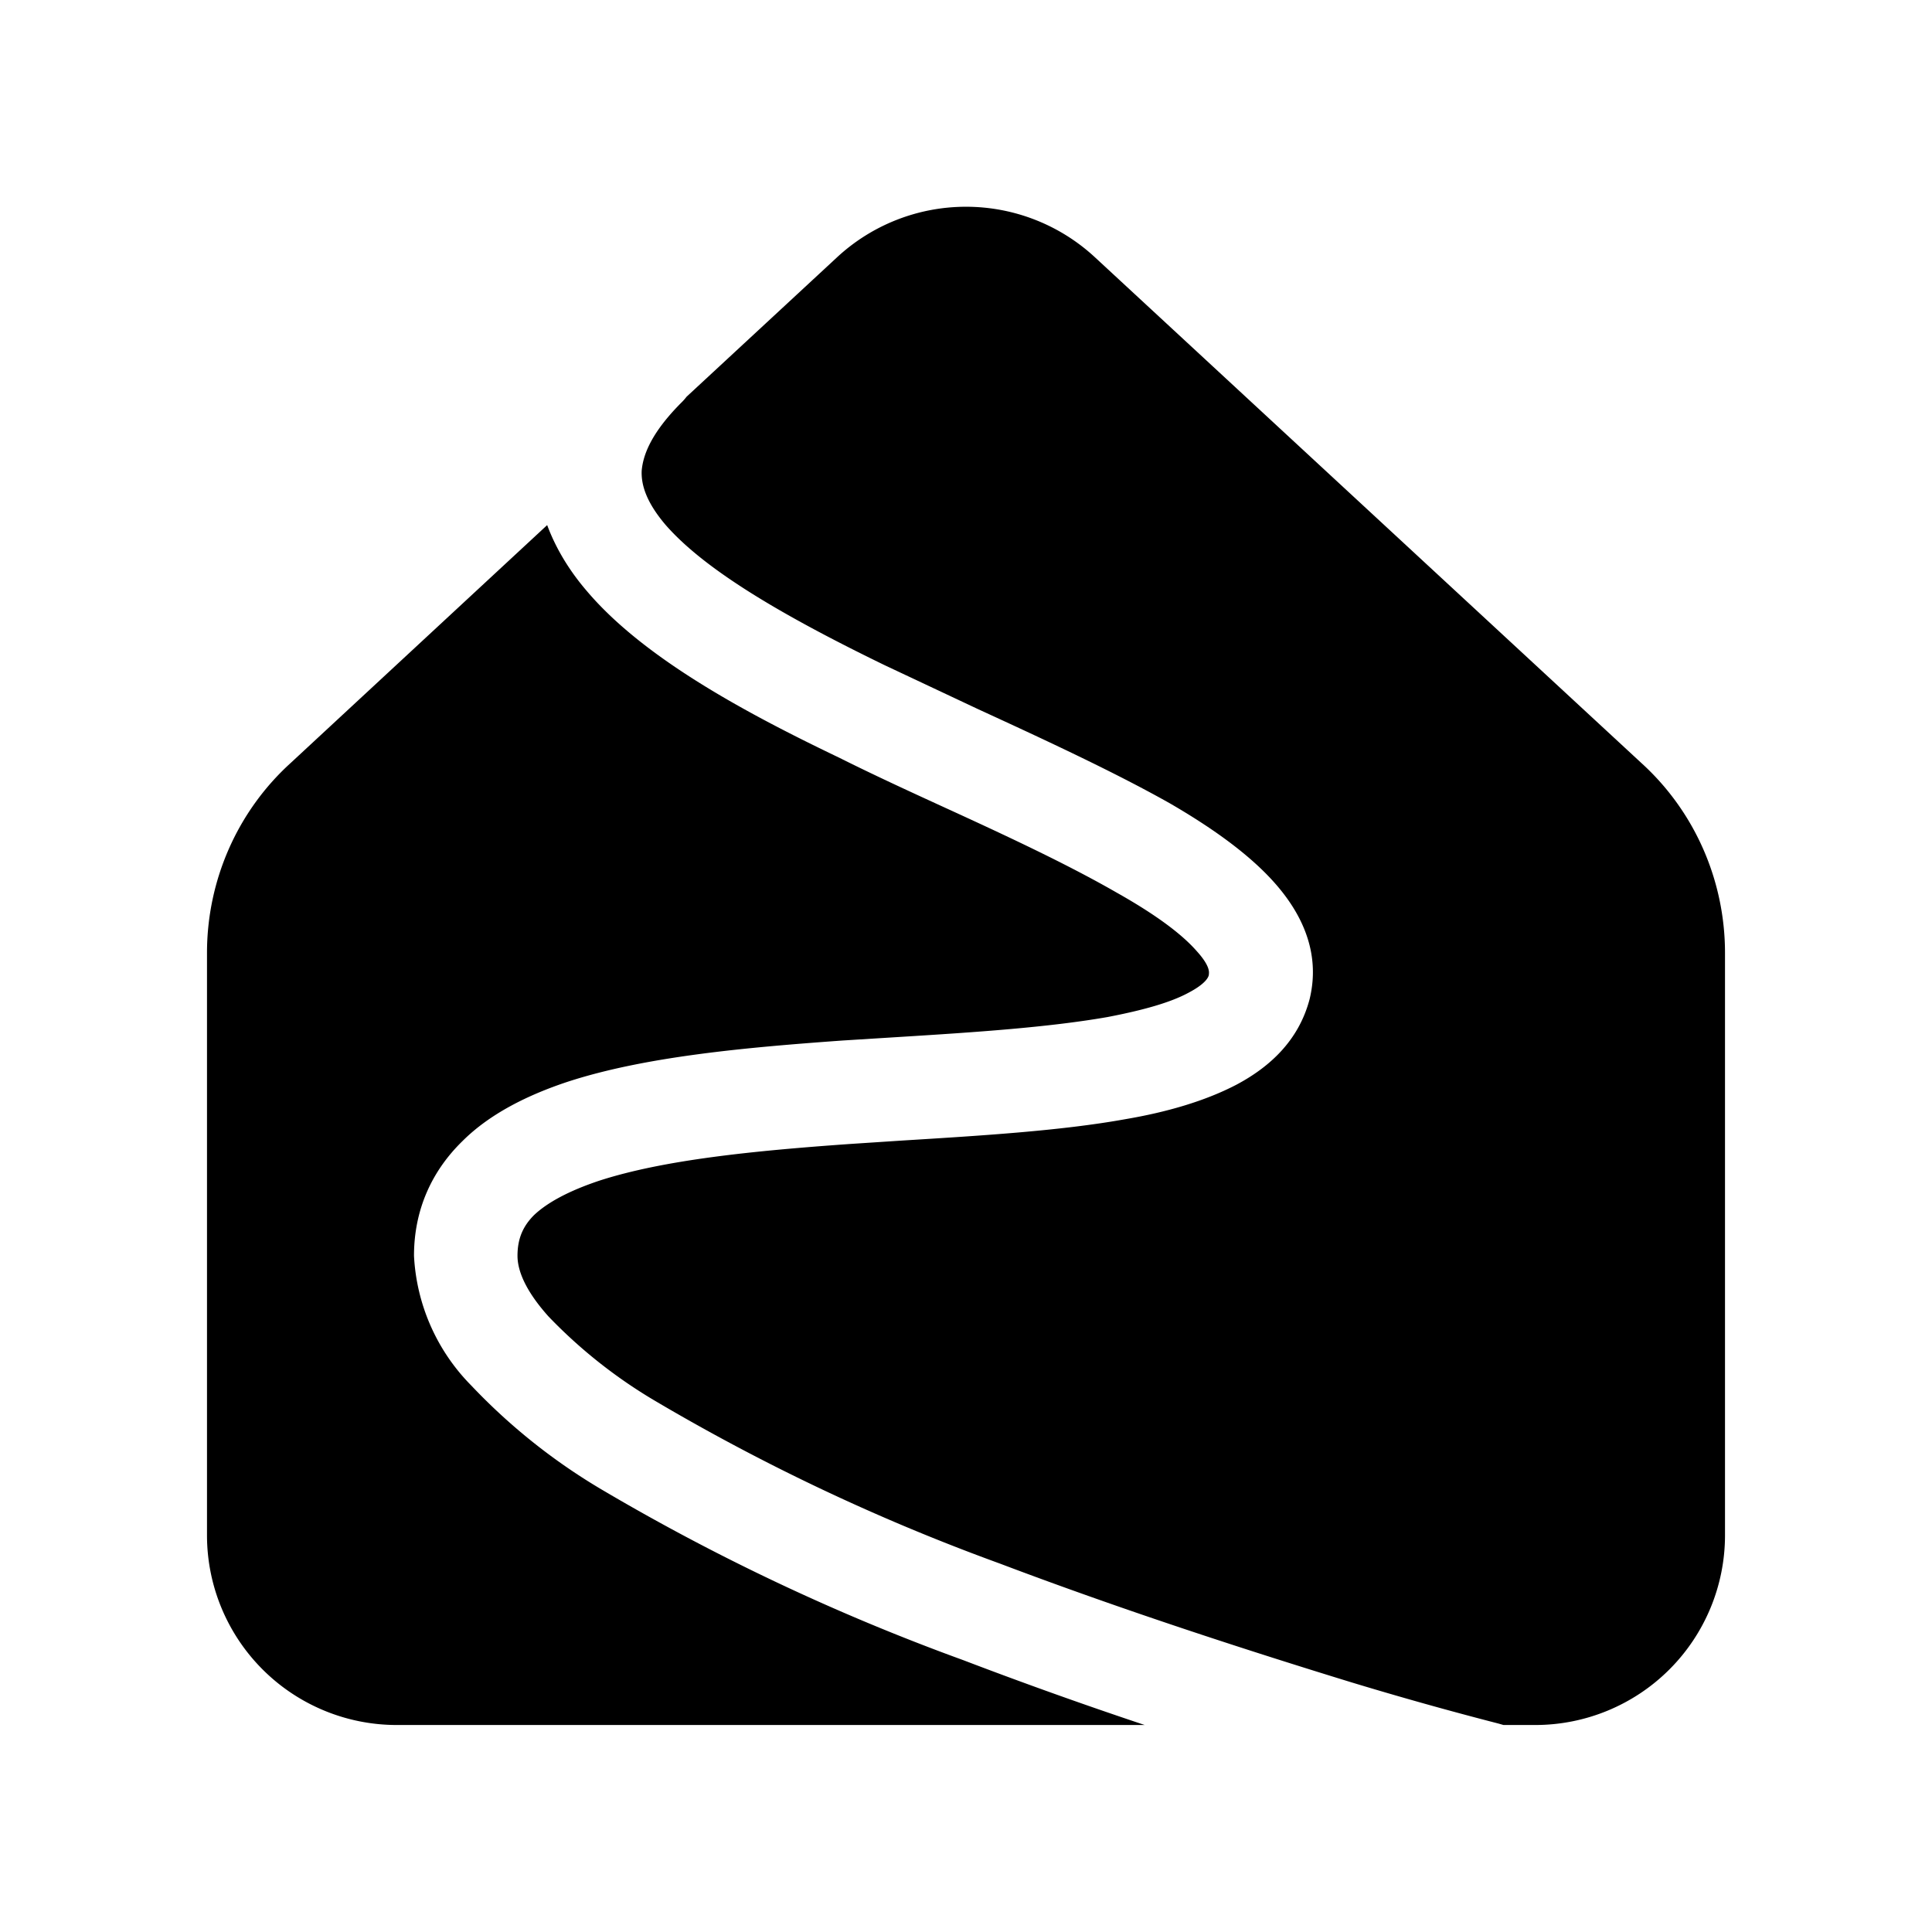 <svg width="28" height="28" viewBox="0 0 28 28" xmlns="http://www.w3.org/2000/svg"><path d="M12.13 3.73a2.75 2.75 0 0 1 3.74 0l7.92 7.33c.77.7 1.21 1.7 1.21 2.75v8.44A2.75 2.75 0 0 1 22.25 25h-.46l-.07-.02a52.44 52.44 0 0 1-2.14-.6c-1.4-.43-3.24-1.02-5.09-1.72a29.96 29.96 0 0 1-5-2.36 7.24 7.24 0 0 1-1.54-1.22c-.35-.39-.45-.68-.45-.88 0-.25.08-.43.24-.59.19-.18.5-.35.95-.5.93-.3 2.21-.43 3.62-.53l.76-.05c1.13-.07 2.3-.14 3.24-.31.59-.1 1.15-.26 1.61-.5.47-.25.9-.63 1.06-1.24.17-.7-.14-1.28-.53-1.71-.38-.42-.93-.8-1.5-1.13-.8-.45-1.79-.91-2.77-1.36l-1.36-.64c-1.44-.7-2.6-1.37-3.18-2.04-.27-.32-.35-.57-.34-.78.02-.22.13-.54.58-.99a.76.76 0 0 0 .07-.08l2.18-2.02Zm-4.2 3.88-3.72 3.45c-.77.7-1.21 1.7-1.21 2.75v8.44A2.75 2.75 0 0 0 5.75 25h10.84c-.84-.28-1.74-.6-2.63-.94a31.38 31.38 0 0 1-5.27-2.49 8.69 8.69 0 0 1-1.86-1.49A2.88 2.88 0 0 1 6 18.2c0-.67.26-1.23.7-1.66.4-.4.95-.67 1.52-.86 1.13-.37 2.6-.5 3.99-.6l.8-.05c1.13-.07 2.18-.14 3.04-.29.52-.1.91-.21 1.17-.35.25-.13.3-.23.3-.27 0-.02.03-.11-.18-.34-.22-.25-.6-.53-1.15-.84-.73-.42-1.61-.83-2.55-1.26-.48-.22-.98-.45-1.48-.7-1.4-.67-2.85-1.46-3.66-2.42-.24-.28-.44-.6-.57-.95Z"/></svg>